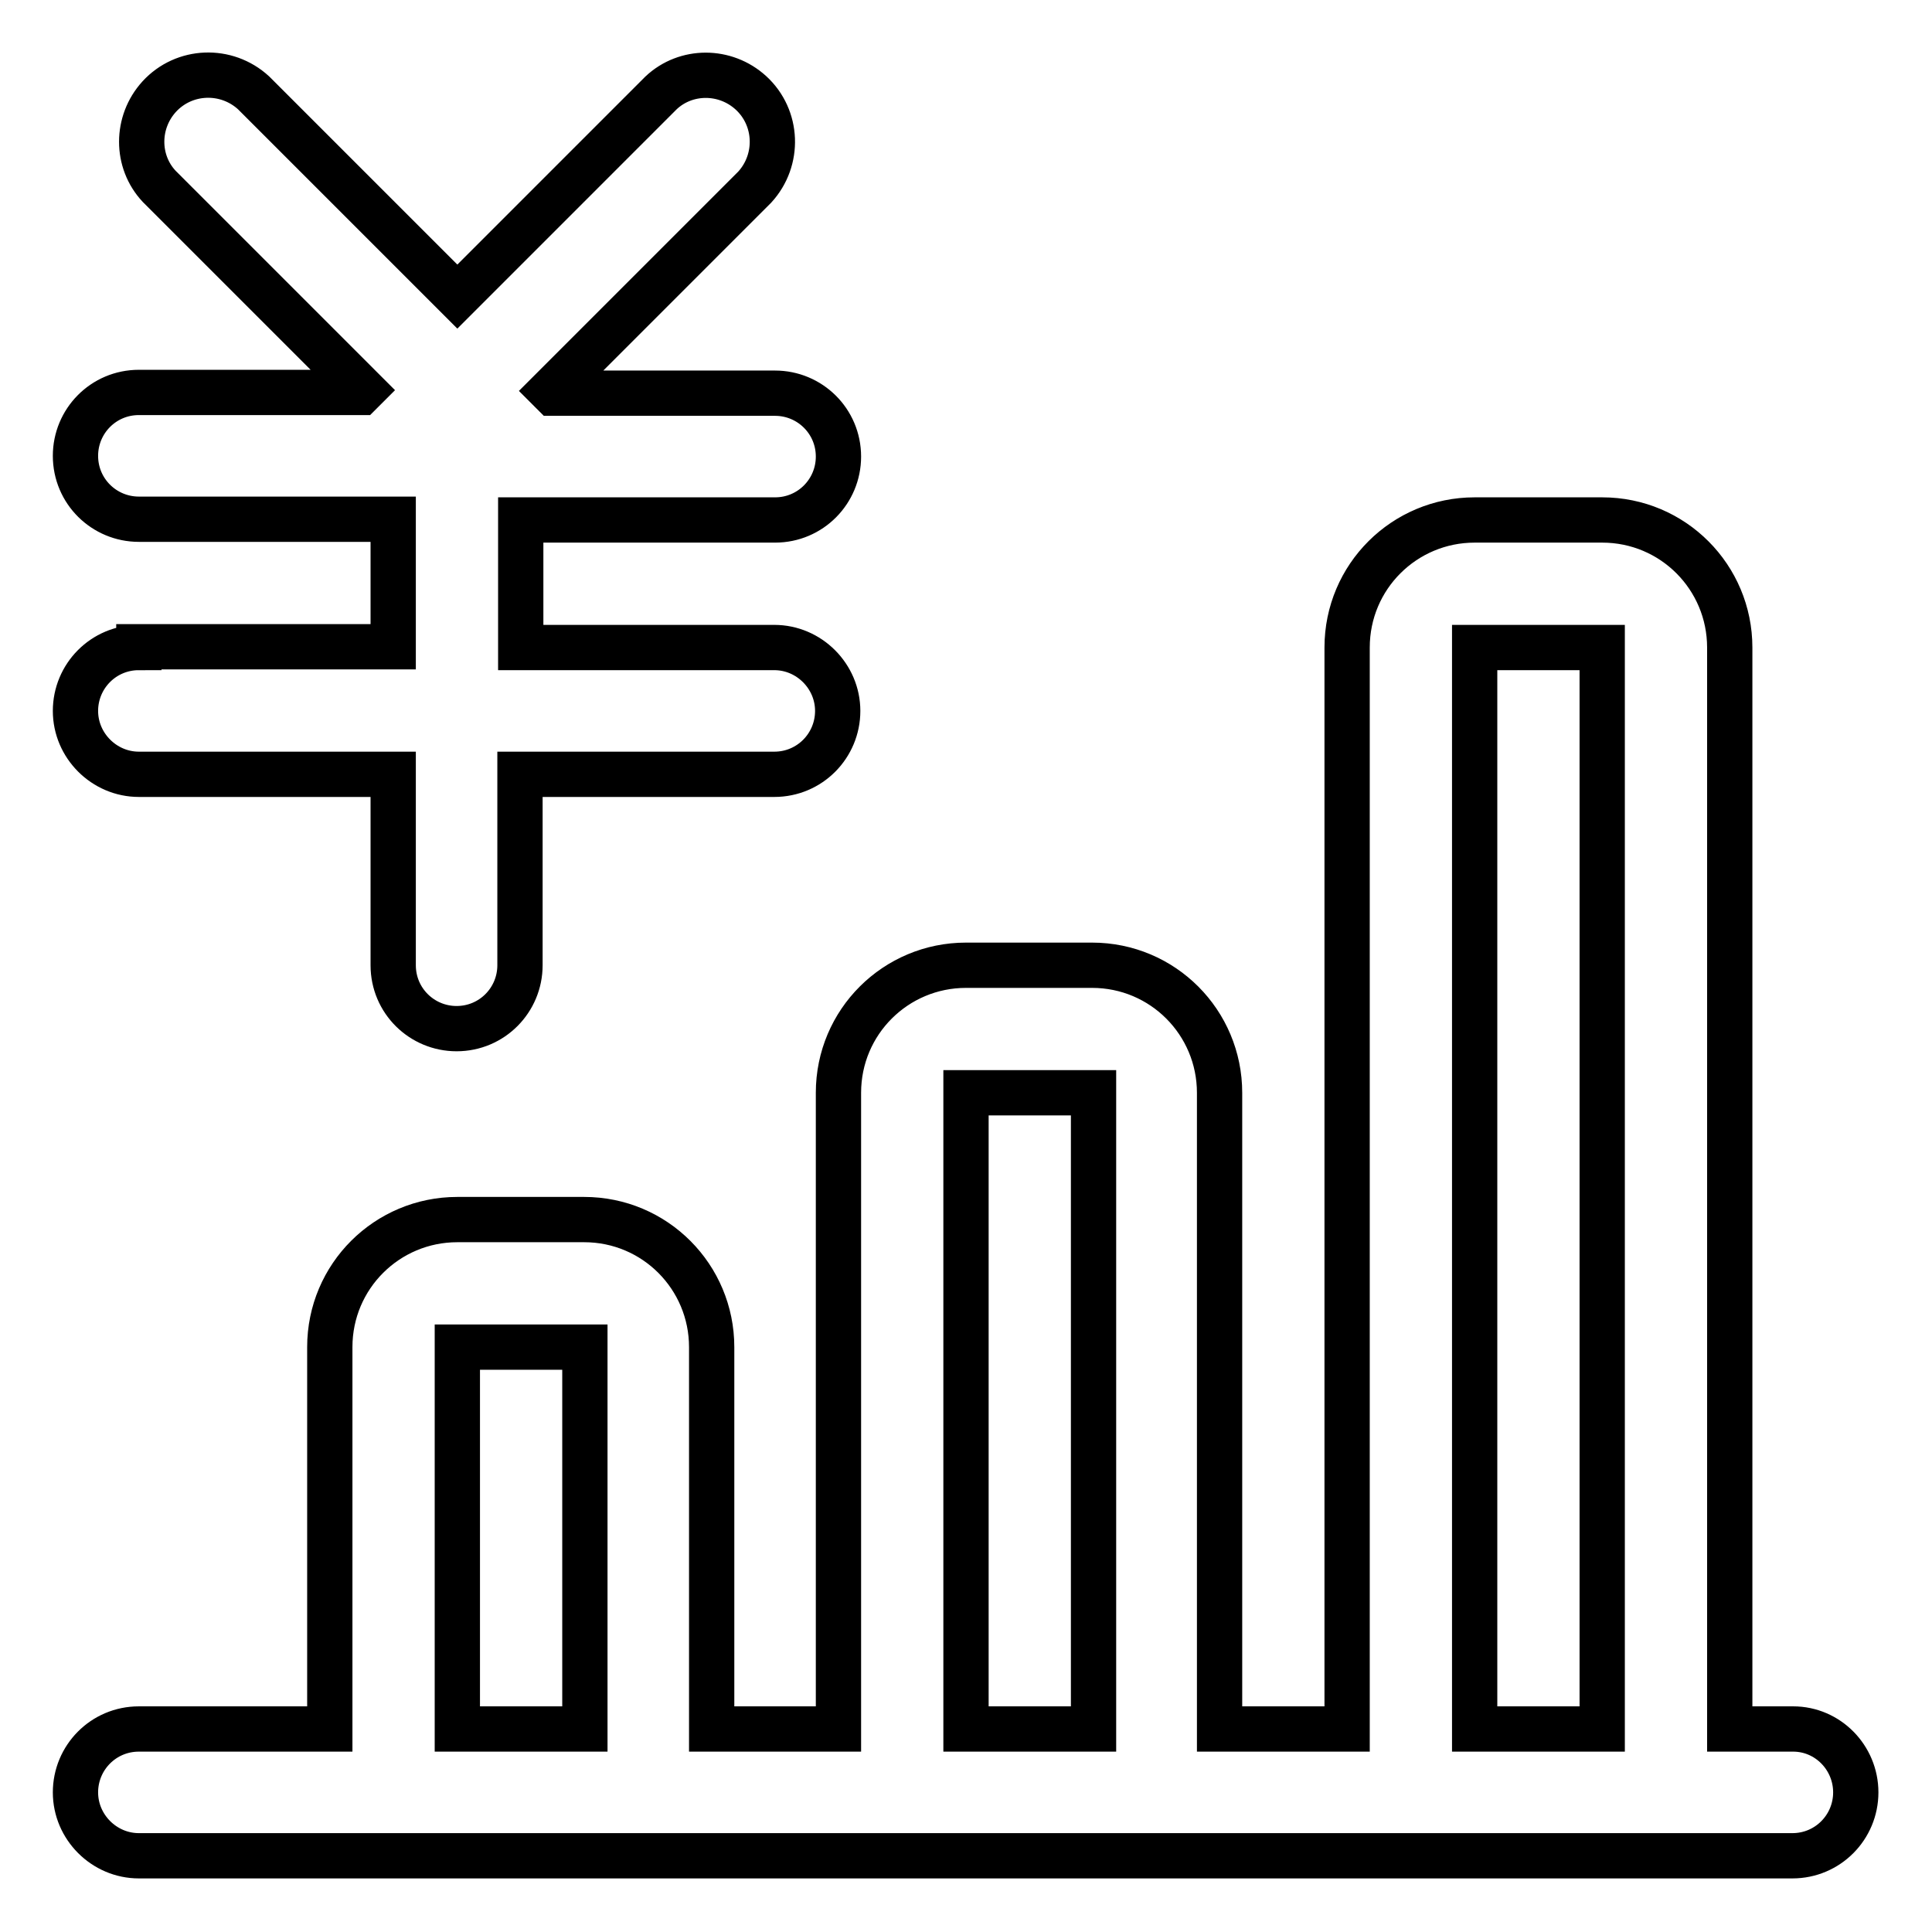 <?xml version="1.0" encoding="utf-8"?>
<!-- Svg Vector Icons : http://www.onlinewebfonts.com/icon -->
<!DOCTYPE svg PUBLIC "-//W3C//DTD SVG 1.1//EN" "http://www.w3.org/Graphics/SVG/1.1/DTD/svg11.dtd">
<svg version="1.1" xmlns="http://www.w3.org/2000/svg" xmlns:xlink="http://www.w3.org/1999/xlink" x="0px" y="0px" viewBox="0 0 256 256" enable-background="new 0 0 256 256" xml:space="preserve">
<g> <path stroke-width="6" fill-opacity="0" stroke="#000000"  d="M18.4,85.8c-4.7,0-8.4,3.8-8.4,8.4s3.8,8.4,8.4,8.4h33.7v25.3c0,4.7,3.8,8.4,8.4,8.4c4.7,0,8.4-3.8,8.4-8.4 v-25.3h33.7c4.7,0,8.4-3.8,8.4-8.4s-3.8-8.4-8.4-8.4H69V68.9h33.7c4.7,0,8.4-3.8,8.4-8.4c0-4.7-3.8-8.4-8.4-8.4H73.3L73,51.8l27-27 c3.3-3.6,3.1-9.2-0.5-12.5c-3.4-3.1-8.6-3.1-11.9,0l-27,27l-27-27c-3.6-3.3-9.2-3.1-12.5,0.5c-3.1,3.4-3.1,8.6,0,11.9l27,27 l-0.3,0.3H18.4c-4.7,0-8.4,3.8-8.4,8.4c0,4.7,3.8,8.4,8.4,8.4h33.7v16.9H18.4z M237.6,229.1h-8.4V85.8c0-9.3-7.5-16.9-16.9-16.9 h-16.9c-9.3,0-16.9,7.5-16.9,16.9v143.3h-16.9v-84.3c0-9.3-7.5-16.9-16.9-16.9H128c-9.3,0-16.9,7.5-16.9,16.9v84.3H94.3v-50.6 c0-9.3-7.5-16.9-16.9-16.9H60.6c-9.3,0-16.9,7.5-16.9,16.9v50.6H18.4c-4.7,0-8.4,3.8-8.4,8.4s3.8,8.4,8.4,8.4h219.1 c4.7,0,8.4-3.8,8.4-8.4S242.2,229.1,237.6,229.1z M77.4,229.1H60.6v-50.6h16.9V229.1z M144.9,229.1H128v-84.3h16.9V229.1z  M212.3,229.1h-16.9V85.8h16.9V229.1z"/></g>
</svg>